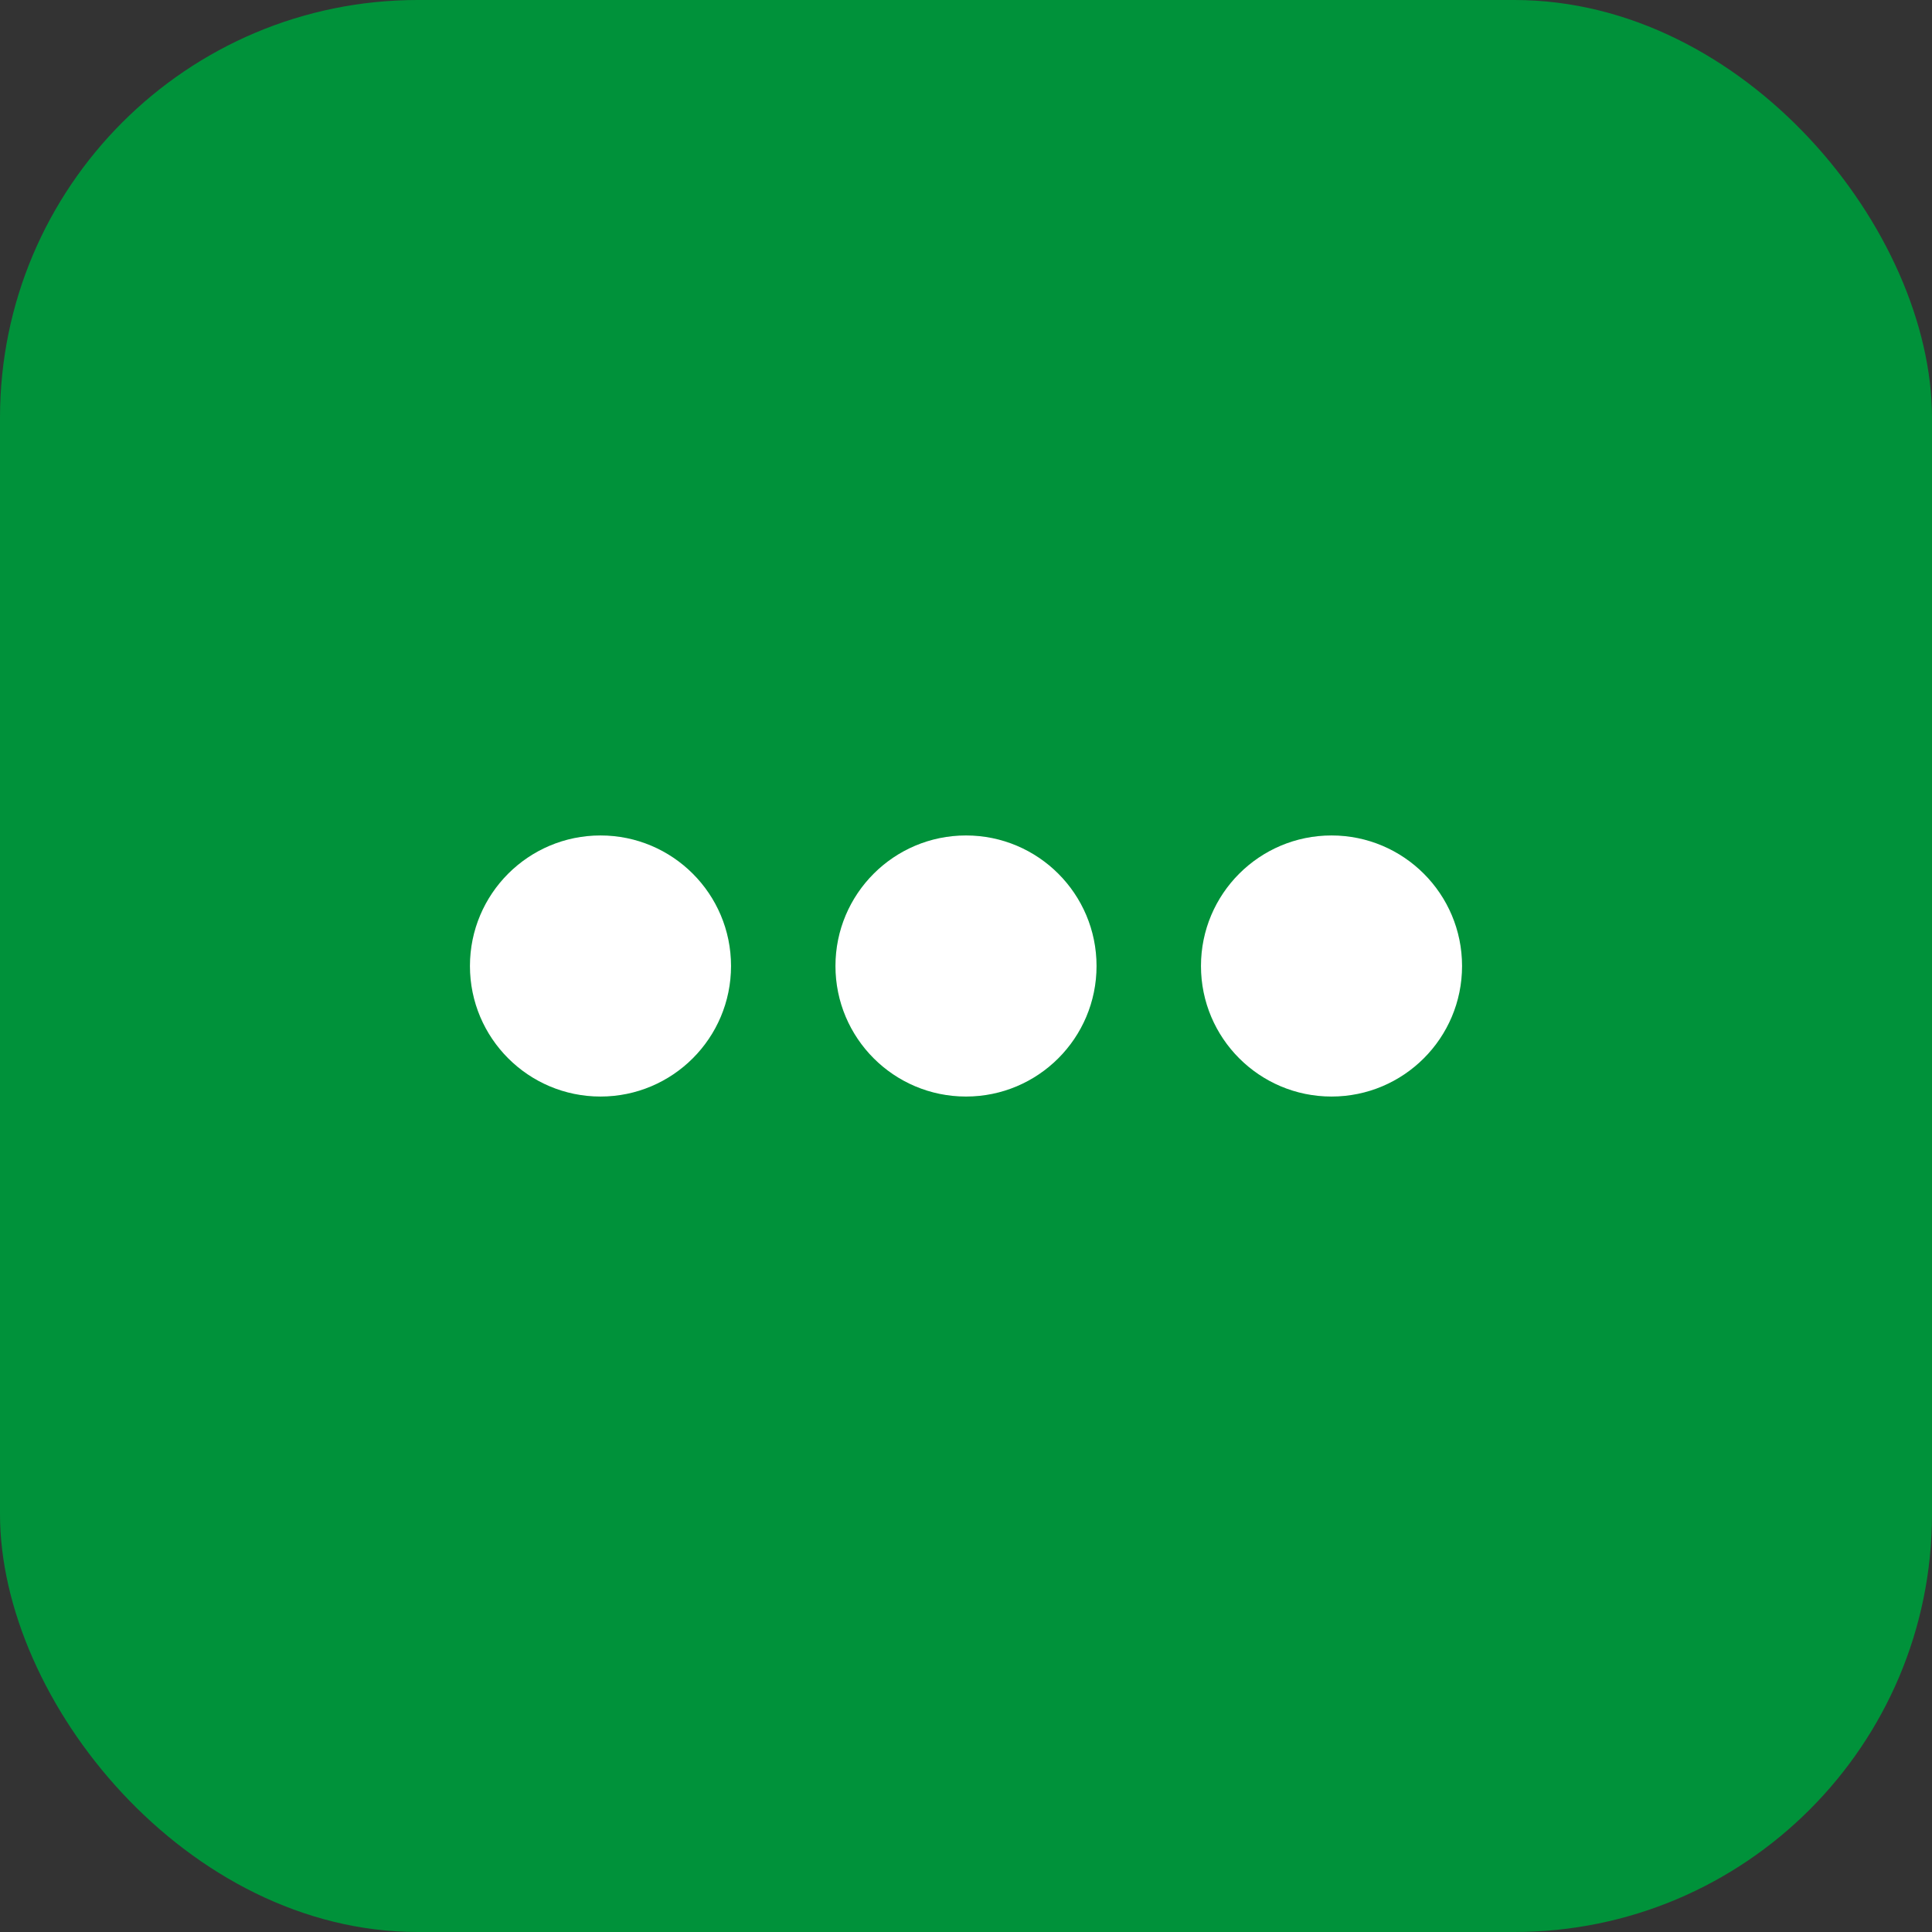 <svg width='37' height='37' view-box='0 0 37 37' fill='none' xmlns='http://www.w3.org/2000/svg'>
    <rect width="100%" height="100%" fill="#333333" stroke="none"/>
    <rect width='37' height='37' rx='8' fill='#00923A' />
    <circle cx='11.5' cy='18.5' r='2.5' fill='white' />
    <circle cx='18.5' cy='18.5' r='2.5' fill='white' />
    <circle cx='25.5' cy='18.5' r='2.5' fill='white' />
  </svg>